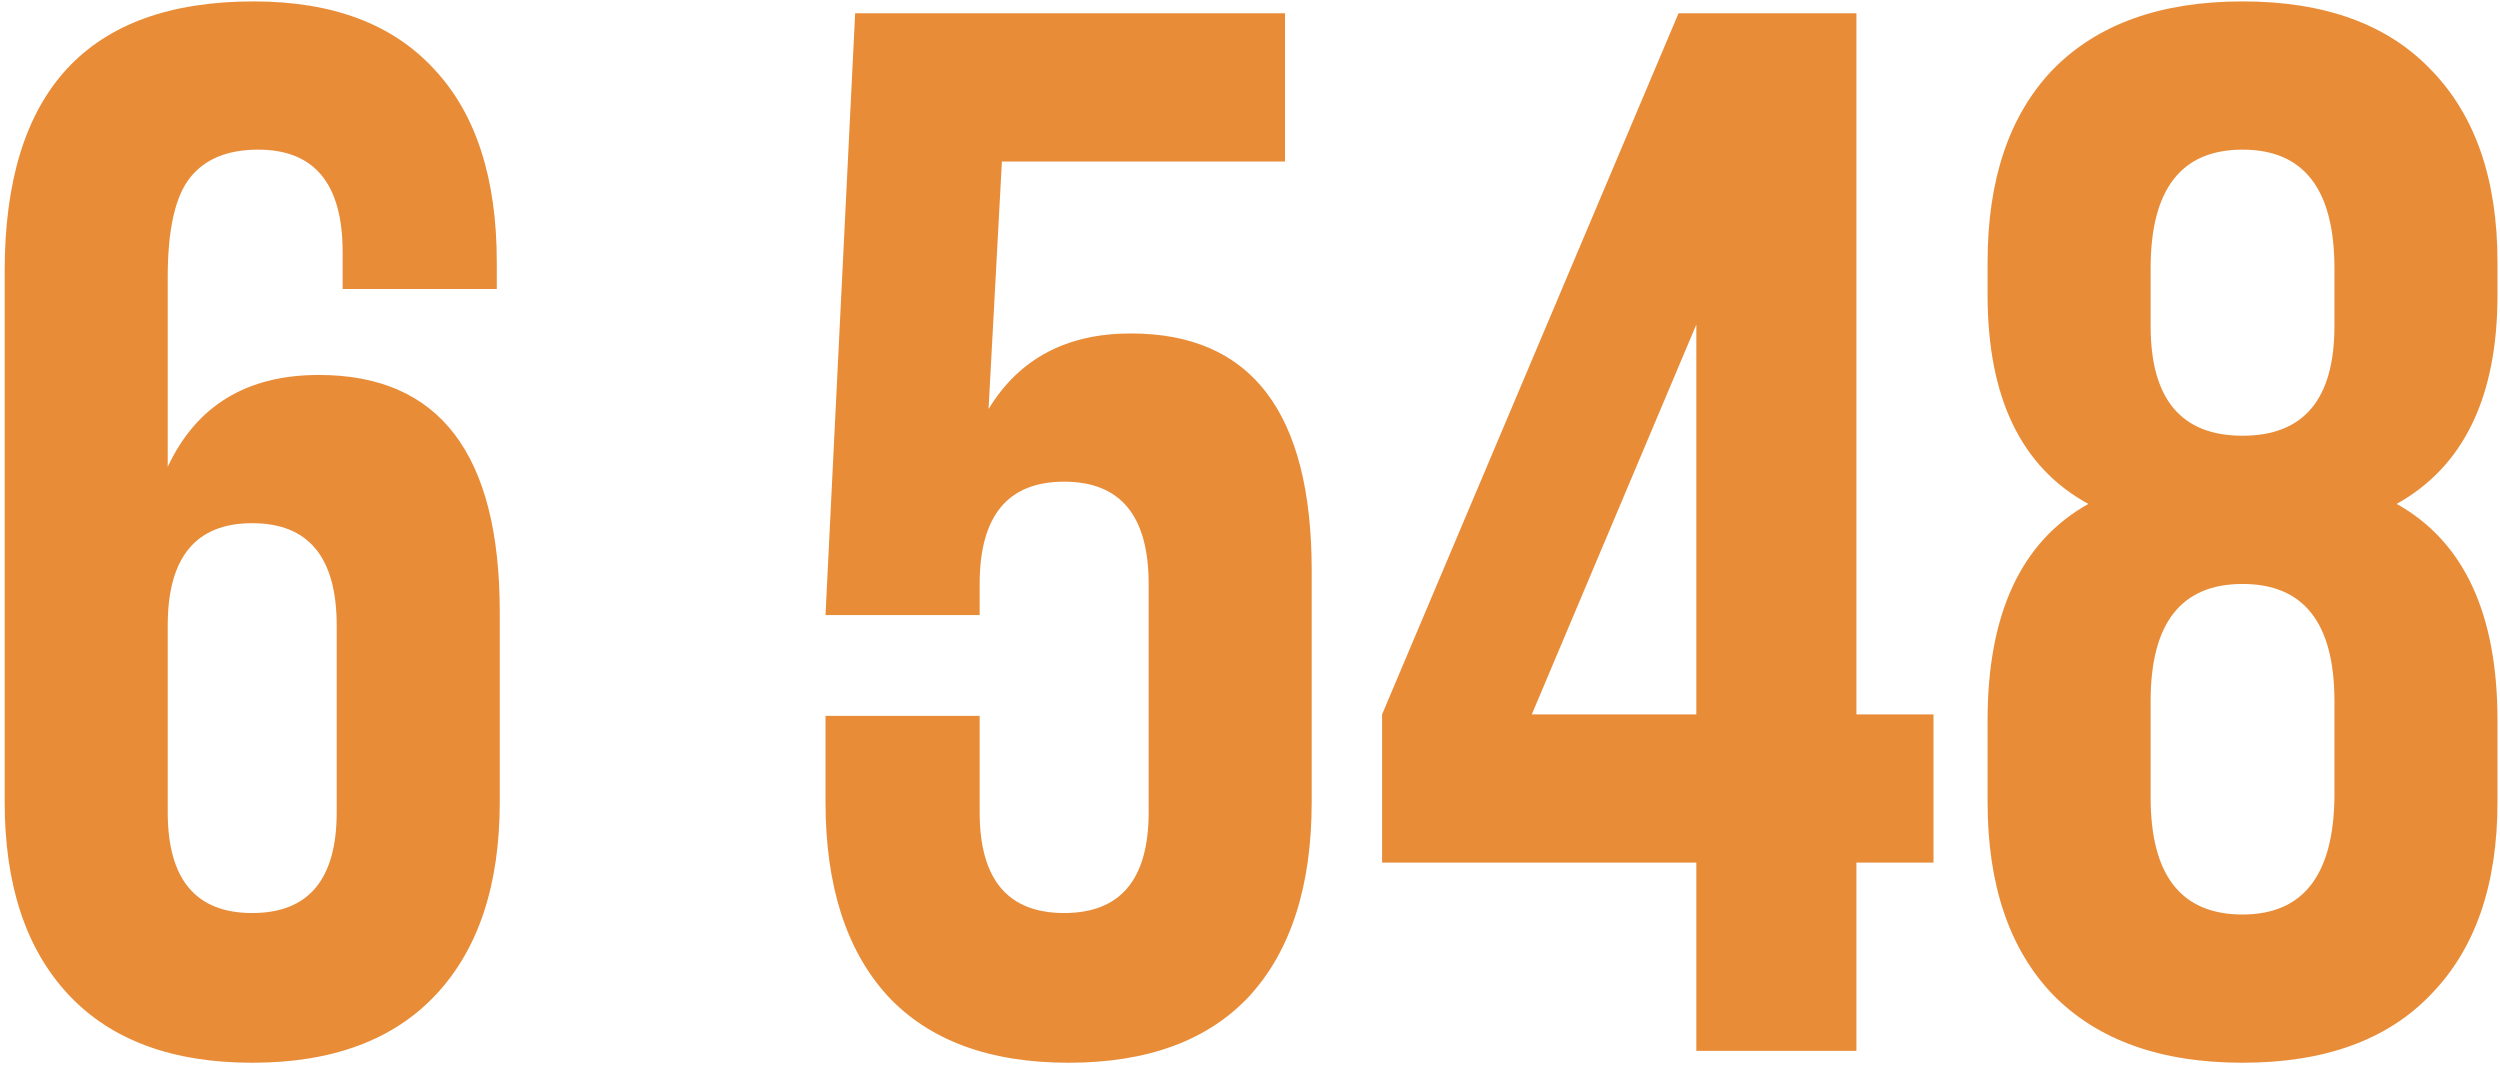 <?xml version="1.0" encoding="UTF-8"?> <svg xmlns="http://www.w3.org/2000/svg" width="226" height="97" viewBox="0 0 226 97" fill="none"> <path d="M0.422 72.488V24.516C0.422 8.257 7.926 0.128 22.934 0.128C30.081 0.128 35.53 2.183 39.282 6.292C43.034 10.312 44.91 16.119 44.91 23.712V26.124H30.974V22.774C30.974 16.61 28.428 13.528 23.336 13.528C20.567 13.528 18.512 14.377 17.172 16.074C15.832 17.771 15.162 20.764 15.162 25.052V42.204C17.753 36.665 22.309 33.896 28.83 33.896C39.729 33.896 45.178 41.043 45.178 55.336V72.488C45.178 79.992 43.257 85.799 39.416 89.908C35.575 94.017 30.036 96.072 22.8 96.072C15.564 96.072 10.025 94.017 6.184 89.908C2.343 85.799 0.422 79.992 0.422 72.488ZM30.438 56.542C30.438 50.378 27.892 47.296 22.8 47.296C17.708 47.296 15.162 50.378 15.162 56.542V73.426C15.162 79.501 17.708 82.538 22.8 82.538C27.892 82.538 30.438 79.501 30.438 73.426V56.542ZM74.626 64.716H88.561V73.426C88.561 79.501 91.108 82.538 96.2 82.538C101.292 82.538 103.838 79.501 103.838 73.426V52.79C103.838 46.626 101.292 43.544 96.2 43.544C91.108 43.544 88.561 46.626 88.561 52.79V55.604H74.626L77.305 1.2H116.166V14.6H90.572L89.365 36.978C92.135 32.422 96.423 30.144 102.23 30.144C113.128 30.144 118.578 37.291 118.578 51.584V72.488C118.578 80.081 116.702 85.933 112.95 90.042C109.198 94.062 103.748 96.072 96.602 96.072C89.455 96.072 84.005 94.062 80.254 90.042C76.501 85.933 74.626 80.081 74.626 72.488V64.716ZM124.94 77.982V64.582L151.74 1.2H167.82V64.582H174.788V77.982H167.82V95H153.348V77.982H124.94ZM138.474 64.582H153.348V29.34L138.474 64.582ZM225.773 72.488C225.773 79.992 223.763 85.799 219.743 89.908C215.813 94.017 210.14 96.072 202.725 96.072C195.311 96.072 189.593 94.017 185.573 89.908C181.643 85.799 179.677 79.992 179.677 72.488V65.118C179.677 55.47 182.715 48.949 188.789 45.554C182.715 42.249 179.677 35.951 179.677 26.66V23.712C179.677 16.208 181.643 10.401 185.573 6.292C189.593 2.183 195.311 0.128 202.725 0.128C210.14 0.128 215.813 2.183 219.743 6.292C223.763 10.401 225.773 16.208 225.773 23.712V26.66C225.773 35.861 222.736 42.159 216.661 45.554C222.736 48.949 225.773 55.47 225.773 65.118V72.488ZM194.417 72.086C194.417 79.143 197.187 82.672 202.725 82.672C208.175 82.672 210.944 79.143 211.033 72.086V63.376C211.033 56.319 208.264 52.79 202.725 52.79C197.187 52.79 194.417 56.319 194.417 63.376V72.086ZM194.417 24.248V29.474C194.417 36.085 197.187 39.39 202.725 39.39C208.264 39.39 211.033 36.085 211.033 29.474V24.248C211.033 17.101 208.264 13.528 202.725 13.528C197.187 13.528 194.417 17.101 194.417 24.248Z" fill="#E88C38"></path> </svg> 